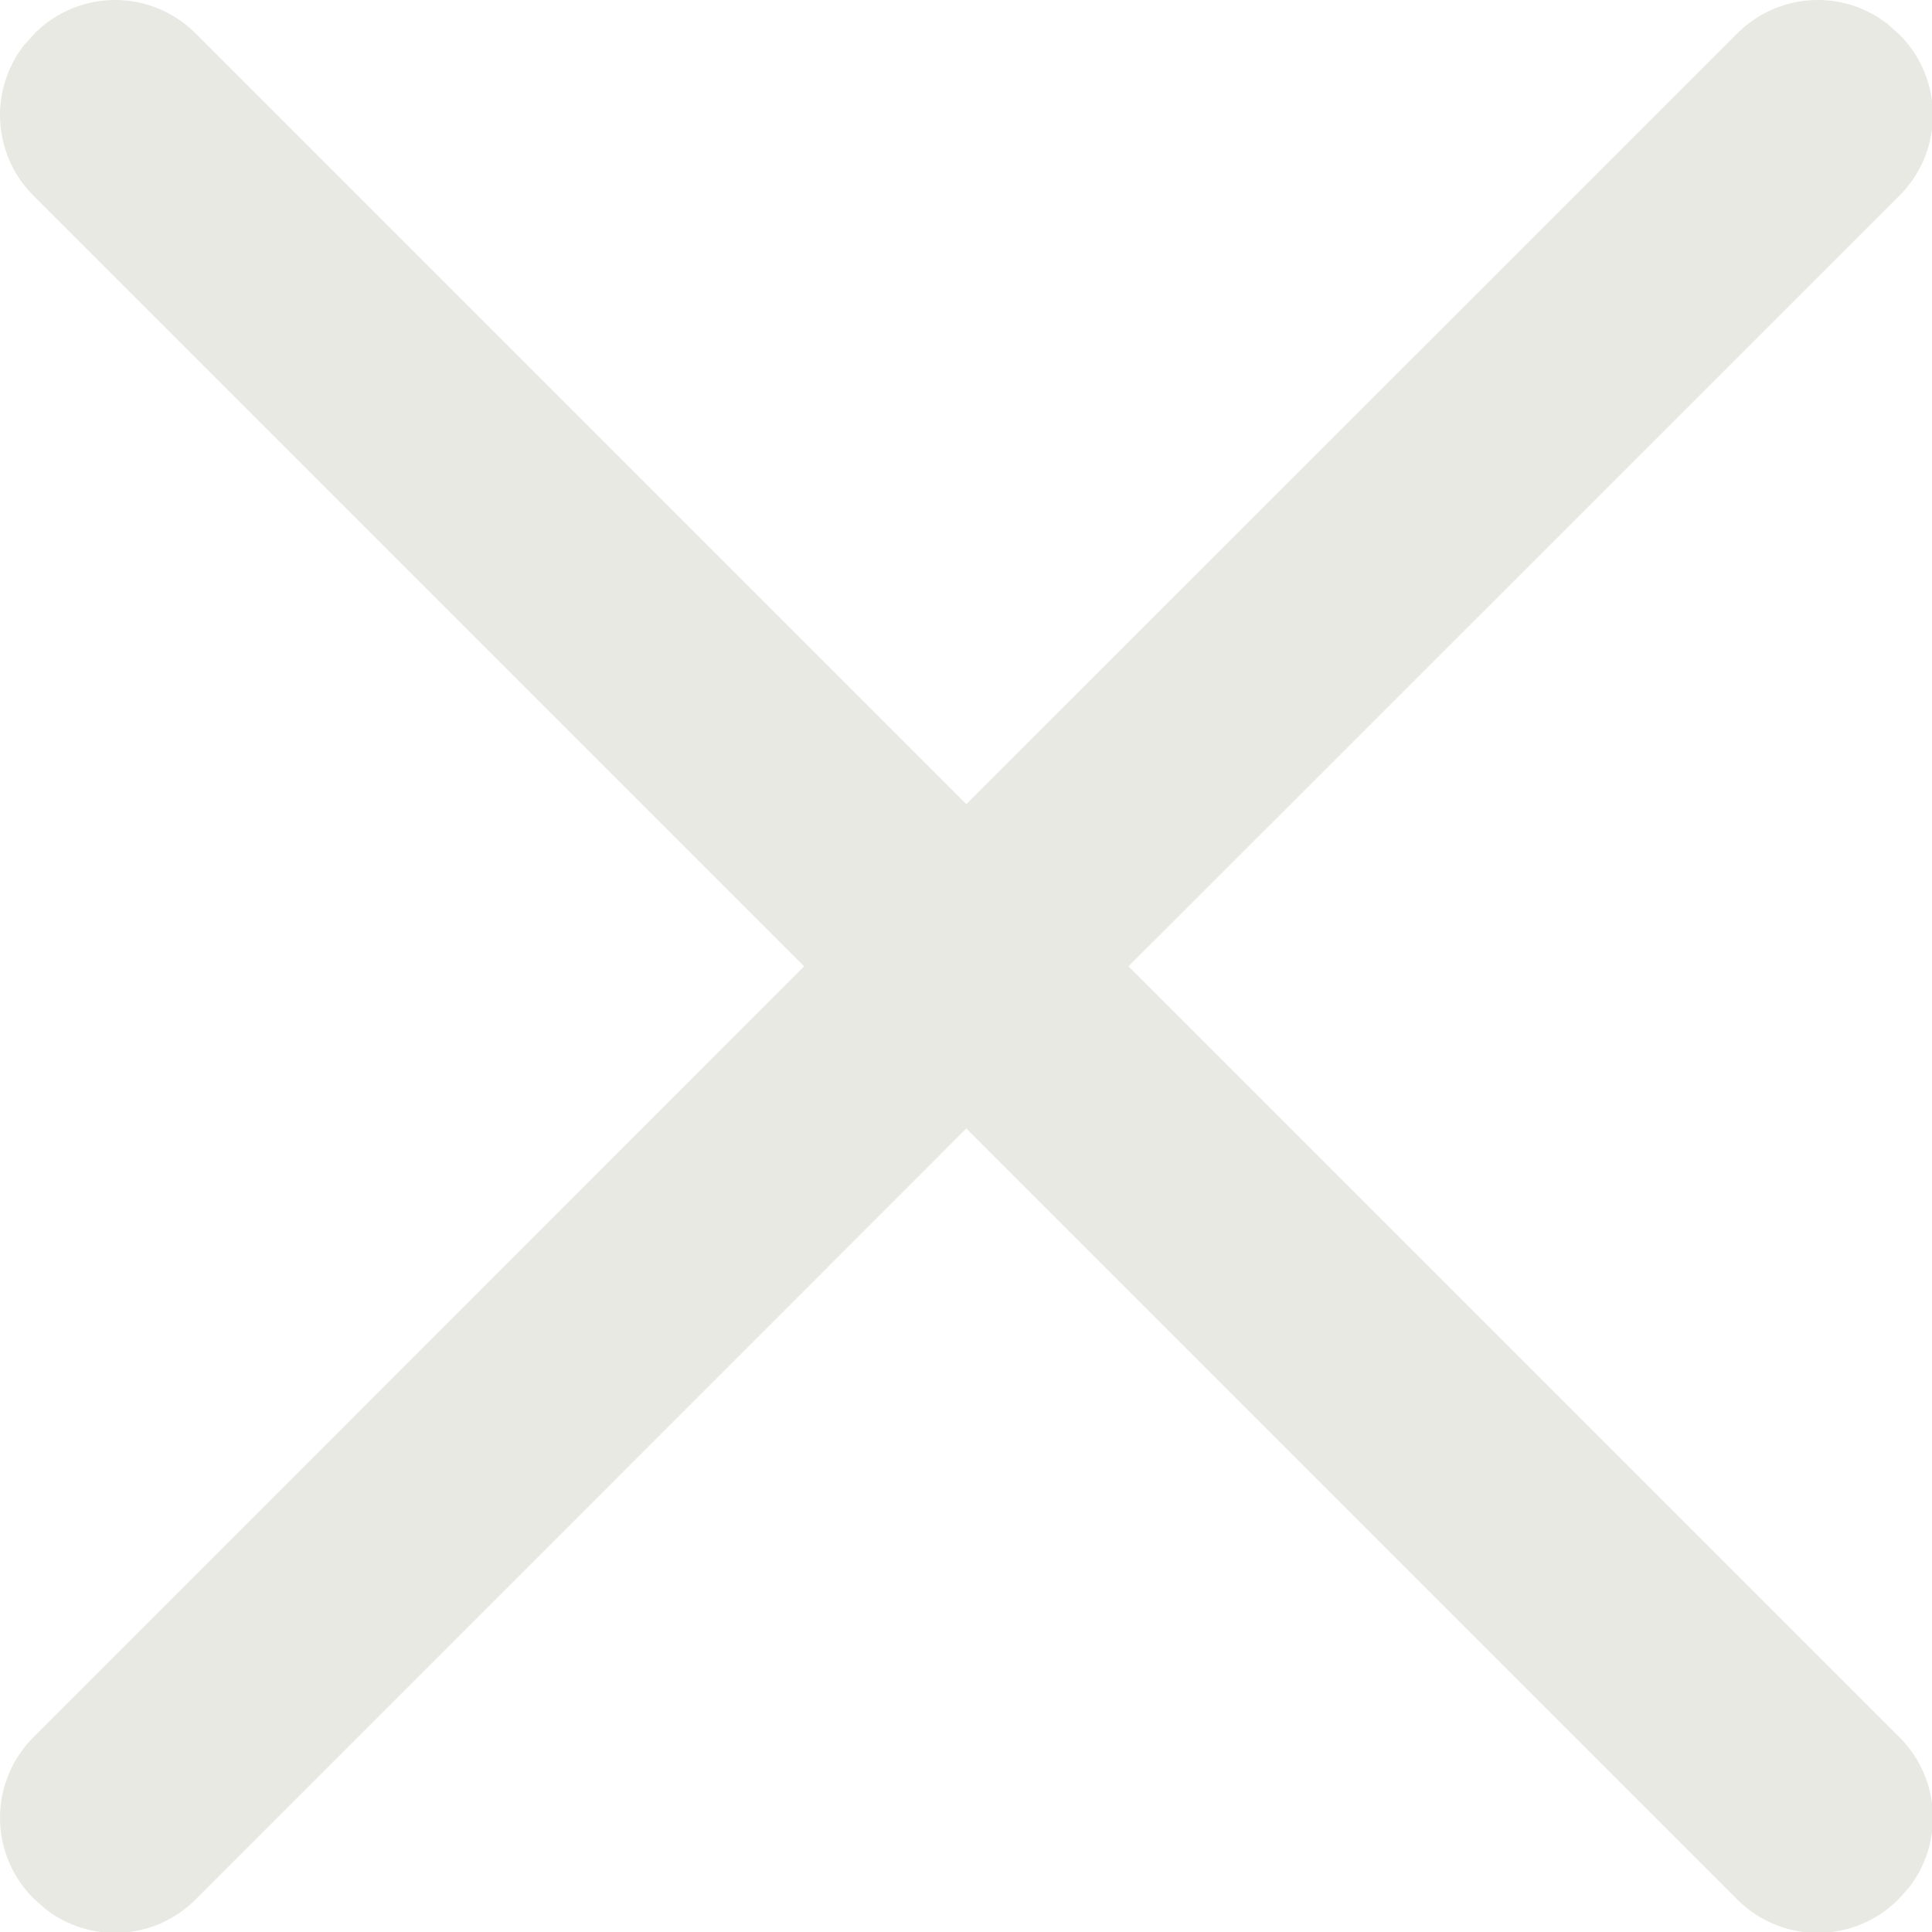 <?xml version="1.0" encoding="UTF-8"?>
<svg width="17" height="17" xmlns="http://www.w3.org/2000/svg"><defs/><path d="M1.72.293l6.783 6.783L15.288.293a1 1 0 011.32-.083l.107.096a1 1 0 010 1.414L9.93 8.503l6.785 6.785a1 1 0 01.083 1.32l-.096.107a1 1 0 01-1.414 0L8.503 9.93 1.72 16.715a1 1 0 01-1.32.083l-.107-.096a1 1 0 010-1.414l6.783-6.785L.293 1.72A1 1 0 01.21.4L.306.293a1 1 0 011.414 0z" fill="#E9E9E3" fill-rule="evenodd"/></svg>
